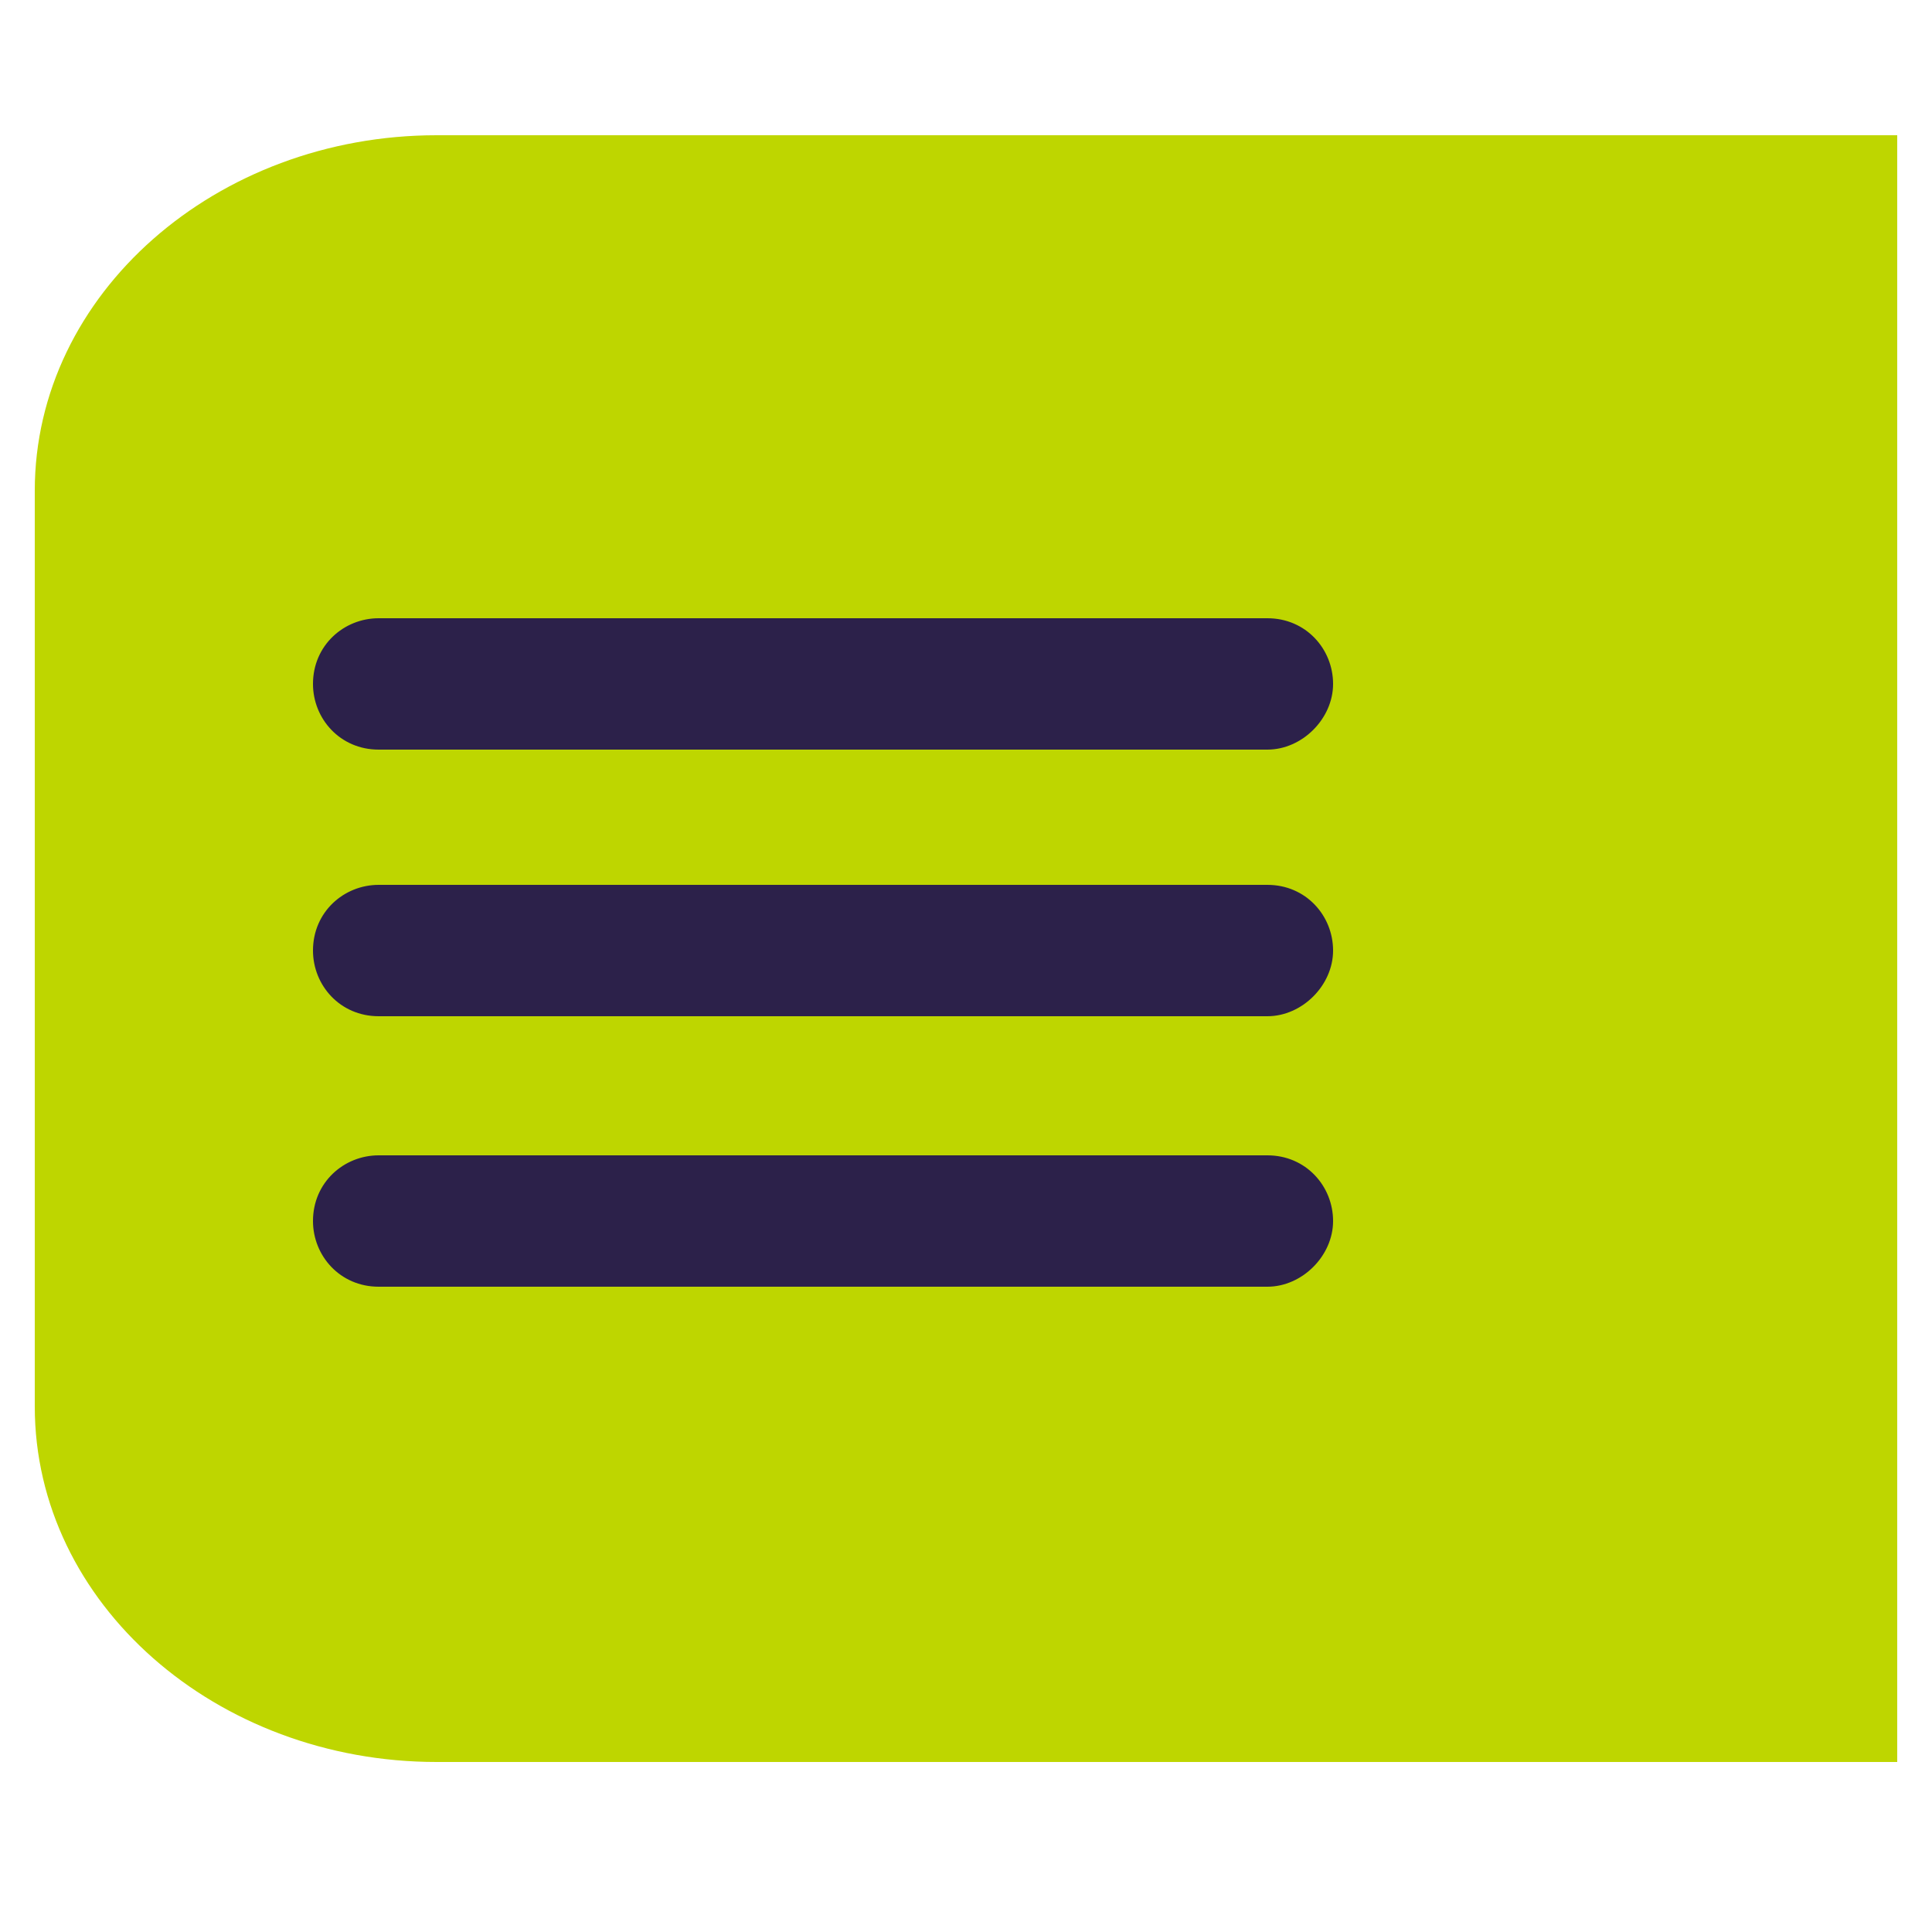 <?xml version="1.0" encoding="utf-8"?>
<!-- Generator: Adobe Illustrator 20.0.0, SVG Export Plug-In . SVG Version: 6.00 Build 0)  -->
<!DOCTYPE svg PUBLIC "-//W3C//DTD SVG 1.1//EN" "http://www.w3.org/Graphics/SVG/1.1/DTD/svg11.dtd">
<svg version="1.1" id="Layer_1" xmlns="http://www.w3.org/2000/svg" xmlns:xlink="http://www.w3.org/1999/xlink" x="0px" y="0px"
	 viewBox="0 0 50 50" style="enable-background:new 0 0 50 50;" xml:space="preserve">
<style type="text/css">
	.st0{fill:#BED600;}
	.st1{fill:#2C214A;}
</style>
<path class="st0" d="M38.3,3.5H14.8h-3.5c-5.7,0-10.4,4.1-10.4,9.2v23.7c0,5.1,4.7,9.2,10.4,9.2h3.5h23.5h10.8V3.5H38.3z"/>
<g>
	<path class="st1" d="M32.8,19.4h-23c-1,0-1.7-0.8-1.7-1.7v0c0-1,0.8-1.7,1.7-1.7h23c1,0,1.7,0.8,1.7,1.7v0
		C34.5,18.6,33.7,19.4,32.8,19.4z"/>
	<path class="st1" d="M32.8,26.3h-23c-1,0-1.7-0.8-1.7-1.7v0c0-1,0.8-1.7,1.7-1.7h23c1,0,1.7,0.8,1.7,1.7v0
		C34.5,25.5,33.7,26.3,32.8,26.3z"/>
	<path class="st1" d="M32.8,33.3h-23c-1,0-1.7-0.8-1.7-1.7v0c0-1,0.8-1.7,1.7-1.7h23c1,0,1.7,0.8,1.7,1.7v0
		C34.5,32.5,33.7,33.3,32.8,33.3z"/>
</g>
</svg>
